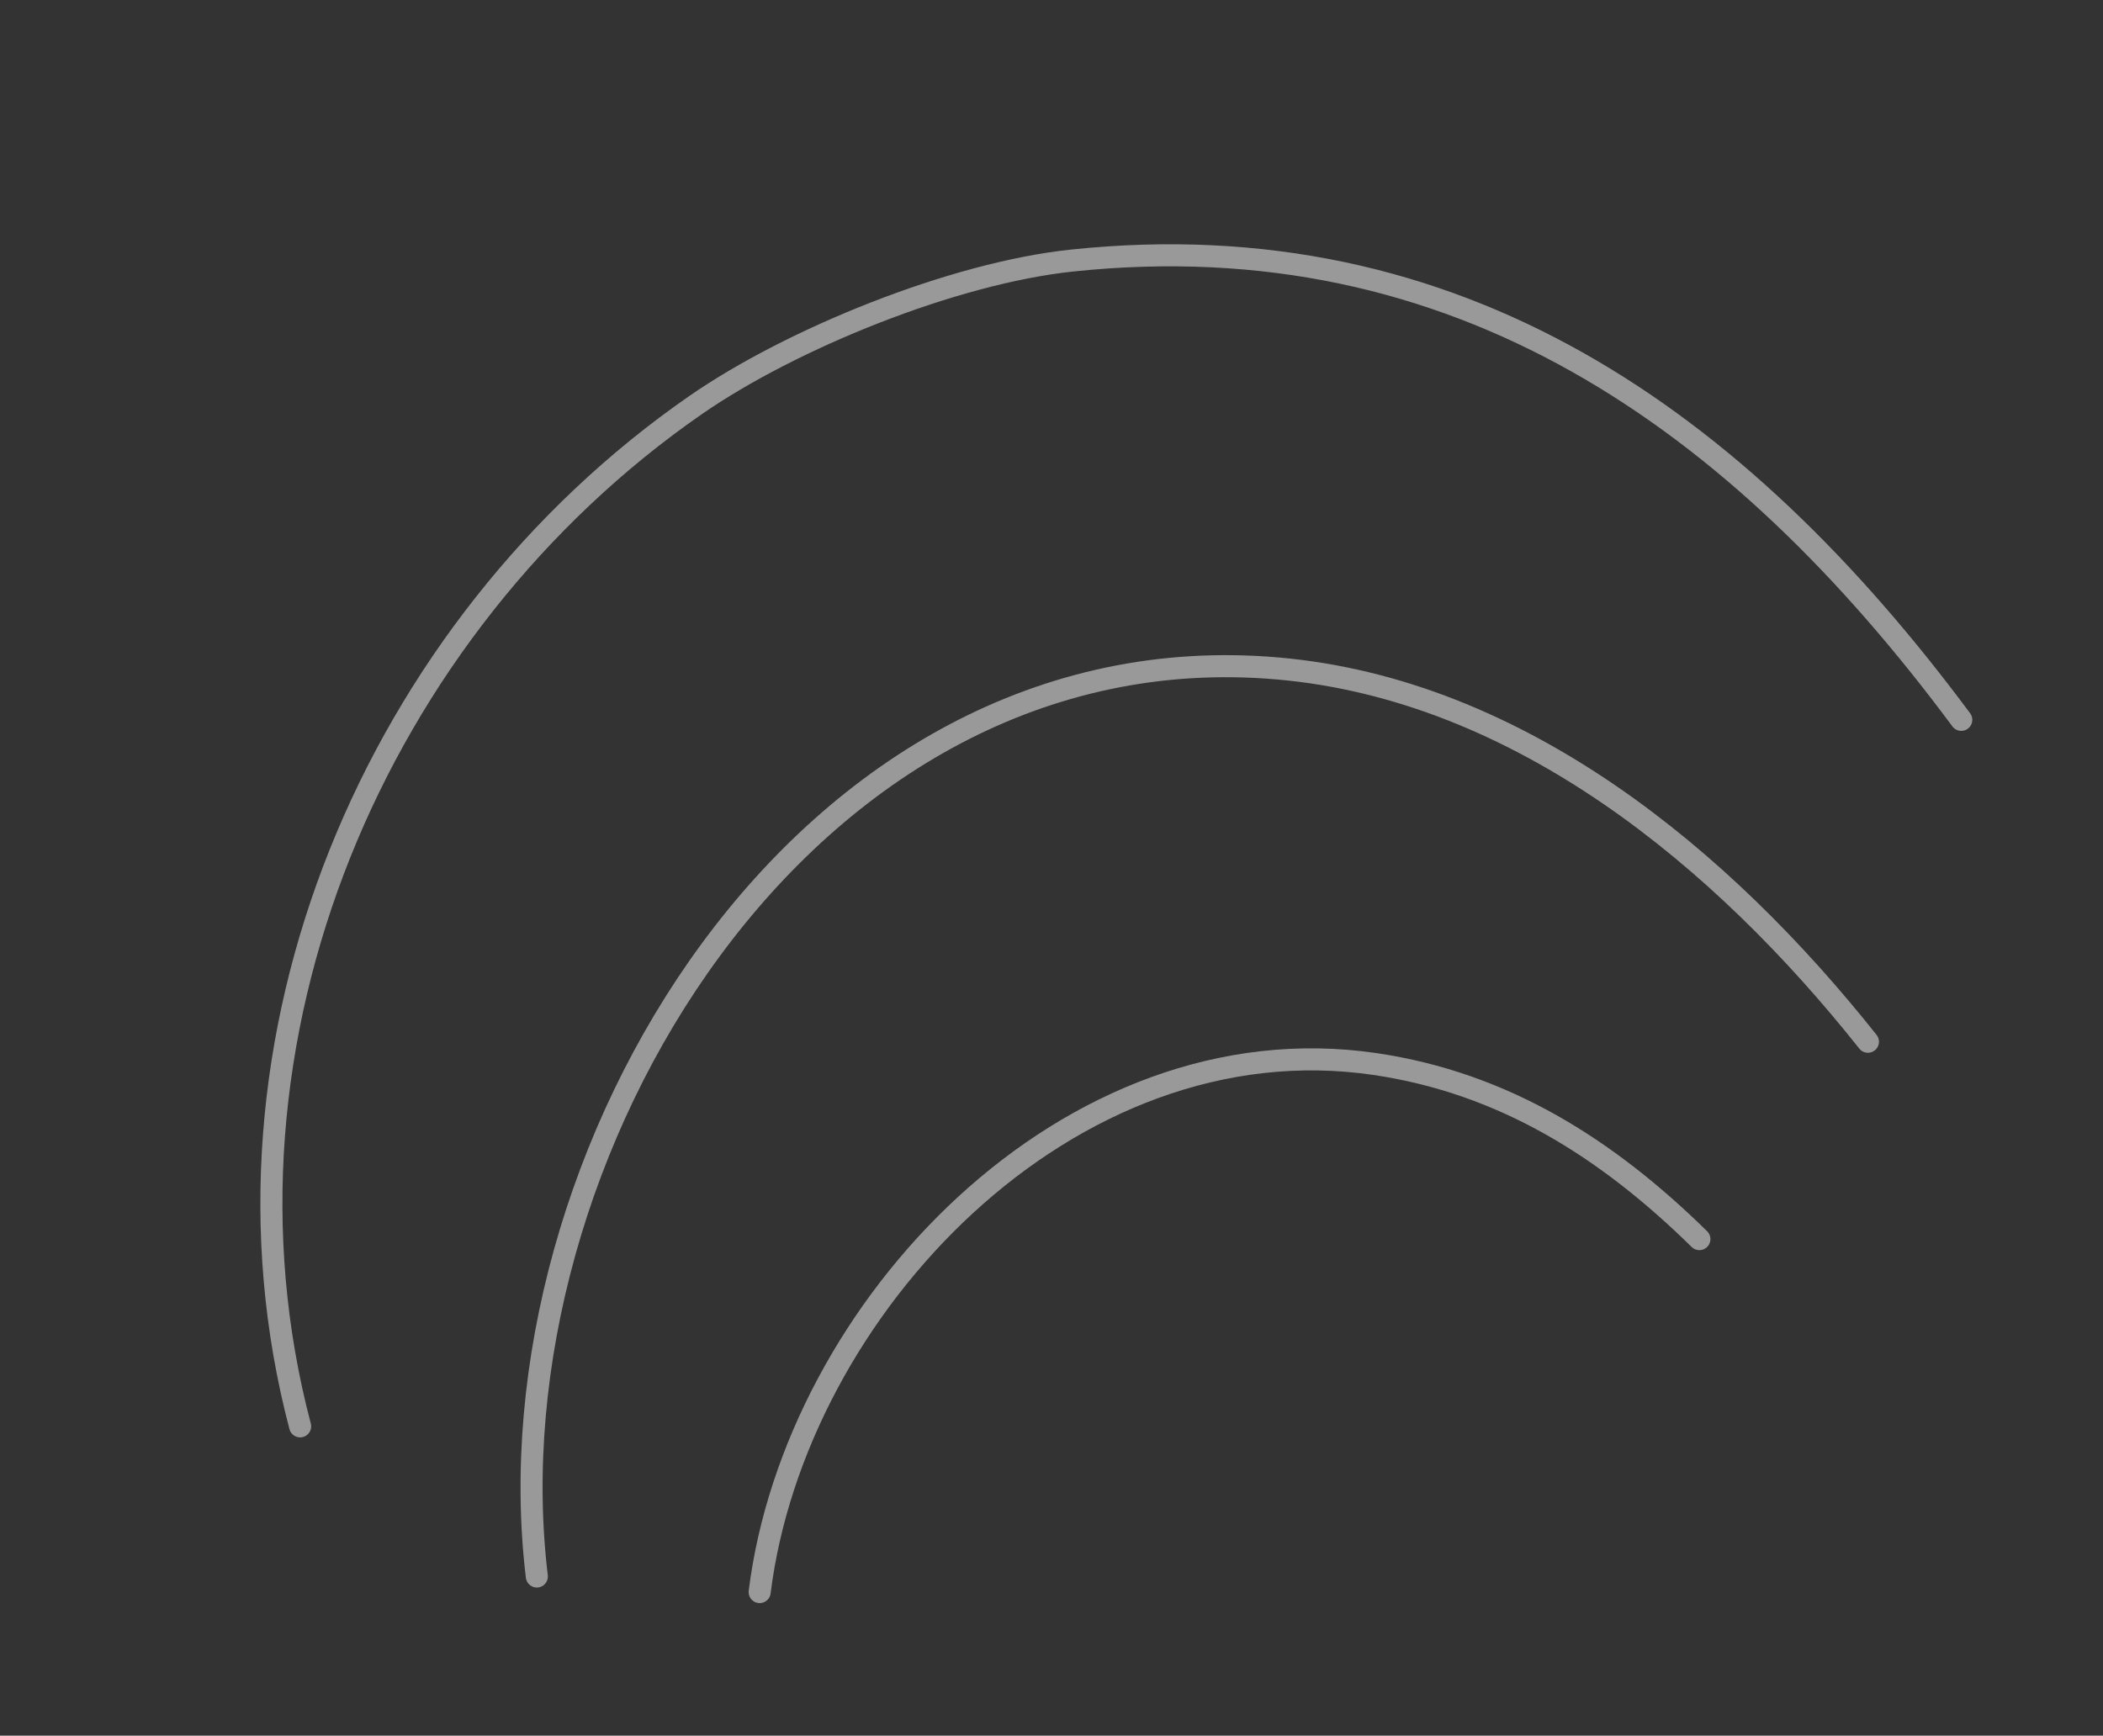 <?xml version="1.0" encoding="UTF-8"?> <svg xmlns="http://www.w3.org/2000/svg" width="1226" height="1012" viewBox="0 0 1226 1012" fill="none"><rect x="0" y="0" width="1226" height="1012" fill="#333333" stroke="none"/> <g opacity="0.5"> <path d="M990.708 722.467C937.217 669.942 876.955 631.456 801.468 620.374C623.115 594.186 463.5 762.797 442.865 928.259" stroke="white" stroke-width="12.858" stroke-miterlimit="1.5" stroke-linecap="round" stroke-linejoin="round"></path> <path d="M1088.96 607.392C1004.19 500.643 885.822 402.098 745.018 389.758C468.455 365.518 283.538 675.456 312.963 919.186" stroke="white" stroke-width="12.858" stroke-miterlimit="1.5" stroke-linecap="round" stroke-linejoin="round"></path> <path d="M1143.37 419.707C1013 244.085 849.408 128.244 624.923 151.919C555.717 159.221 461.371 197.458 405.459 236.211C219.319 365.229 115.543 606.336 174.97 831.64" stroke="white" stroke-width="12.858" stroke-miterlimit="1.5" stroke-linecap="round" stroke-linejoin="round"></path> </g> </svg> 